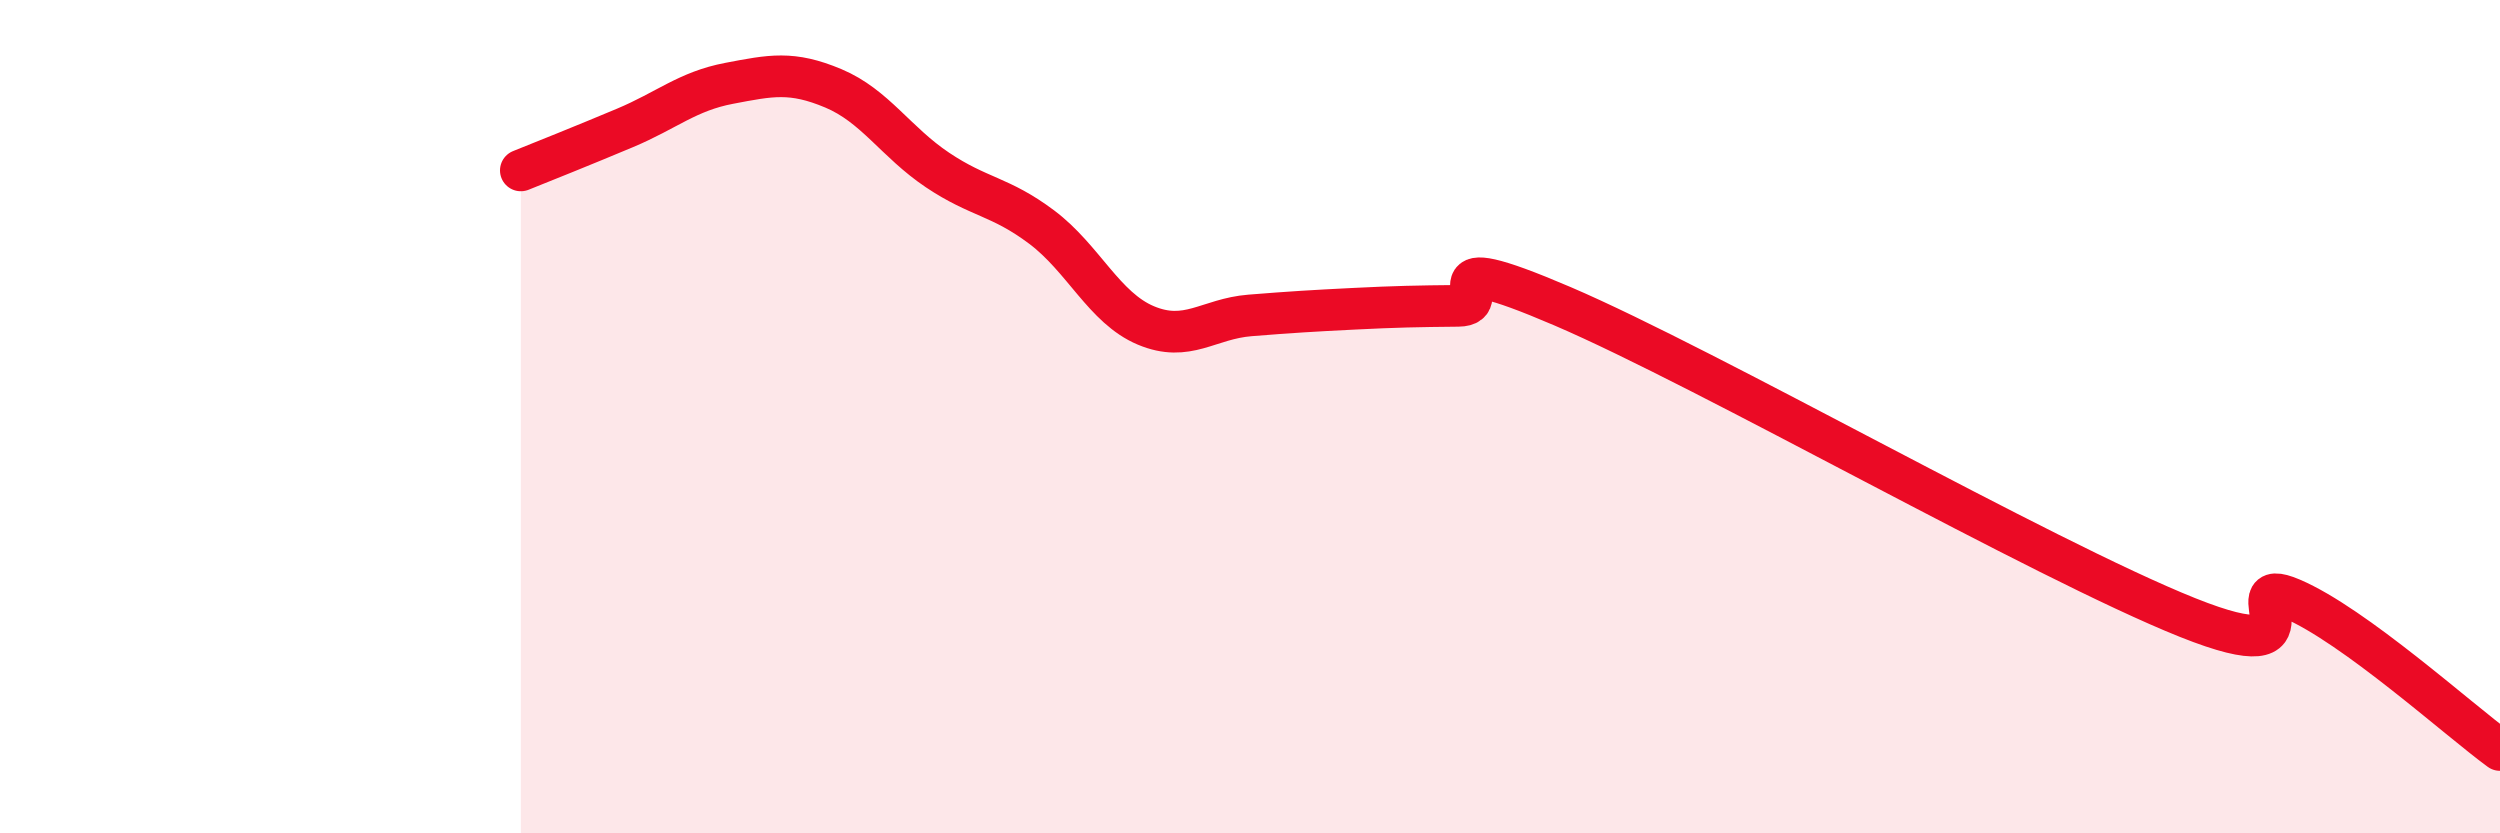 
    <svg width="60" height="20" viewBox="0 0 60 20" xmlns="http://www.w3.org/2000/svg">
      <path
        d="M 12.5,4.09 C 13,3.89 14,3.49 15,3.07 C 16,2.65 16.5,2.19 17.5,2 C 18.5,1.81 19,1.7 20,2.12 C 21,2.54 21.5,3.41 22.5,4.08 C 23.5,4.75 24,4.7 25,5.45 C 26,6.2 26.5,7.39 27.5,7.81 C 28.5,8.23 29,7.65 30,7.57 C 31,7.49 31.5,7.46 32.5,7.41 C 33.5,7.36 34,7.35 35,7.34 C 36,7.33 34,5.85 37.5,7.35 C 41,8.85 49,13.42 52.5,14.82 C 56,16.22 53.5,13.73 55,14.37 C 56.5,15.01 59,17.27 60,18L60 20L12.5 20Z"
        fill="#EB0A25"
        opacity="0.1"
        stroke-linecap="round"
        stroke-linejoin="round"
      />
      <path
        d="M 12.5,4.09 C 13,3.89 14,3.49 15,3.07 C 16,2.65 16.5,2.19 17.5,2 C 18.5,1.81 19,1.7 20,2.12 C 21,2.54 21.5,3.41 22.5,4.08 C 23.5,4.75 24,4.7 25,5.45 C 26,6.2 26.5,7.39 27.5,7.81 C 28.5,8.23 29,7.65 30,7.57 C 31,7.49 31.5,7.46 32.5,7.41 C 33.5,7.36 34,7.35 35,7.34 C 36,7.33 34,5.85 37.5,7.35 C 41,8.85 49,13.42 52.5,14.82 C 56,16.22 53.5,13.73 55,14.37 C 56.5,15.01 59,17.27 60,18"
        stroke="#EB0A25"
        stroke-width="1"
        fill="none"
        stroke-linecap="round"
        stroke-linejoin="round"
      />
    </svg>
  
